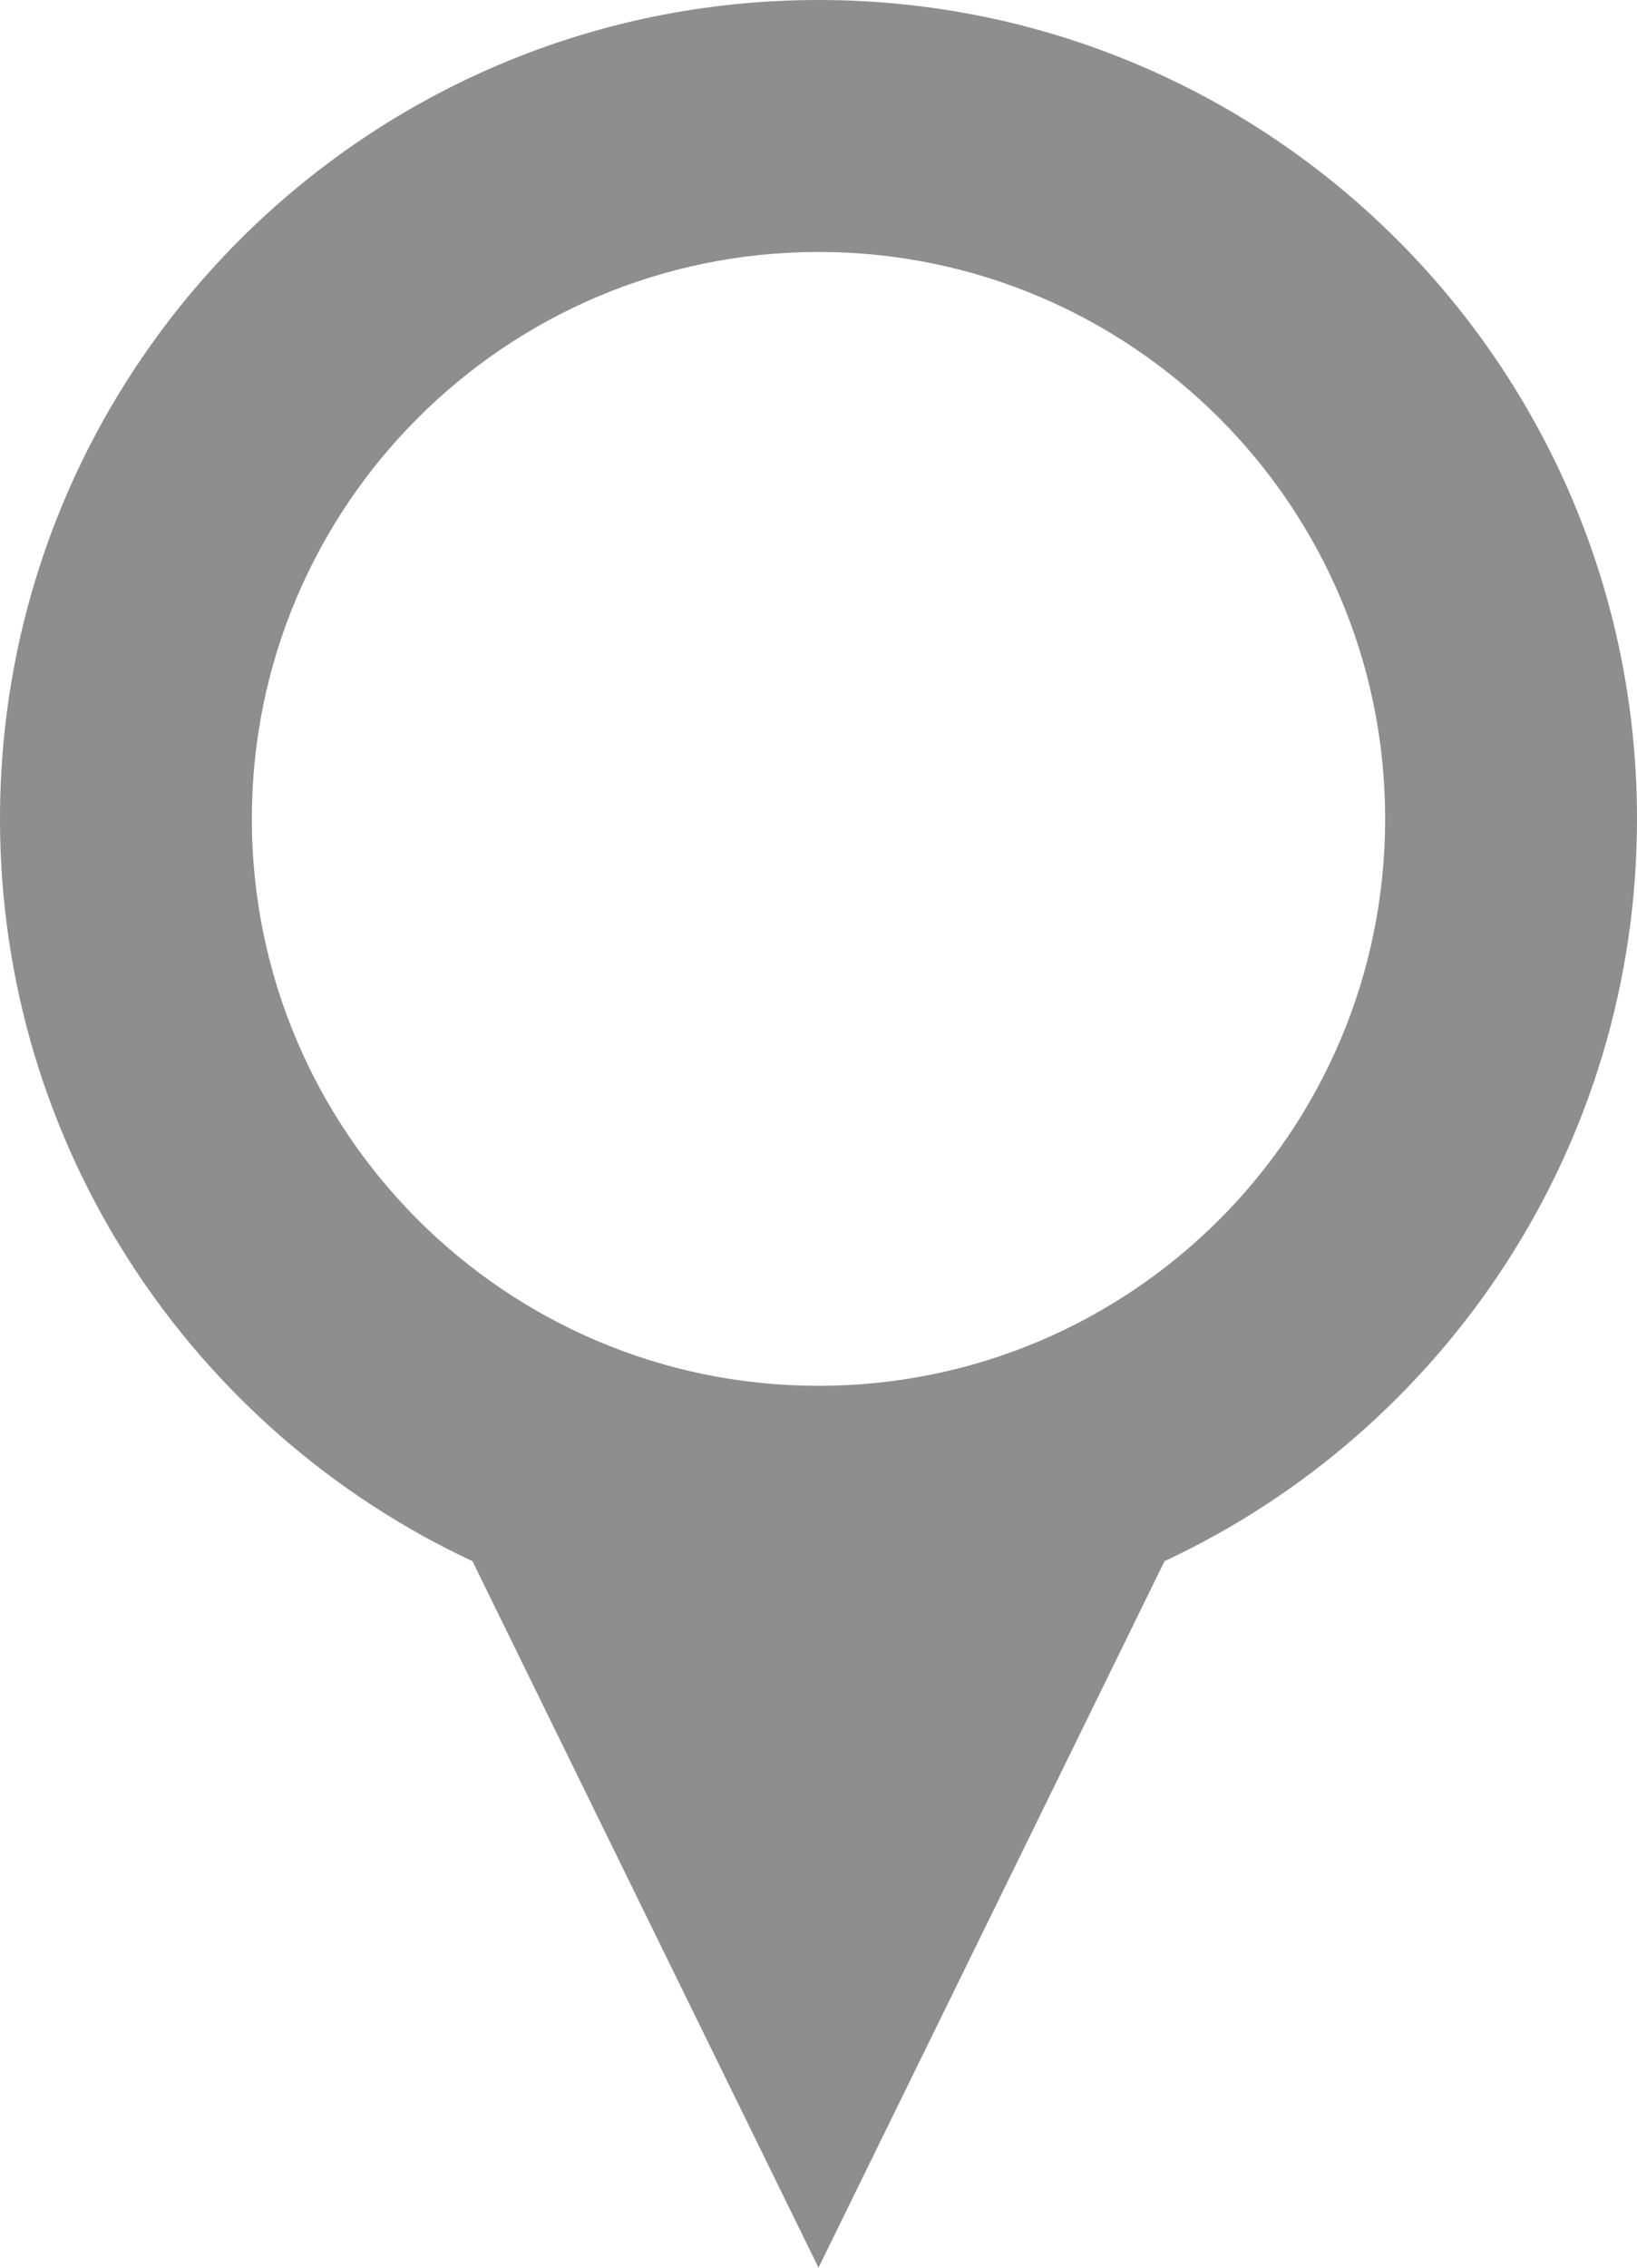<svg width="13" height="18" viewBox="0 0 13 18" fill="none" xmlns="http://www.w3.org/2000/svg">
<path fill-rule="evenodd" clip-rule="evenodd" d="M13 6.5C13 9.108 11.464 11.357 9.248 12.392L6.5 18L3.752 12.392C1.536 11.357 0 9.108 0 6.5C0 2.91 2.91 0 6.5 0C10.09 0 13 2.91 13 6.5ZM11 6.5C11 8.985 8.985 11 6.5 11C4.015 11 2 8.985 2 6.5C2 4.015 4.015 2 6.5 2C8.985 2 11 4.015 11 6.5Z" fill="#8E8E8E"/>
</svg>
